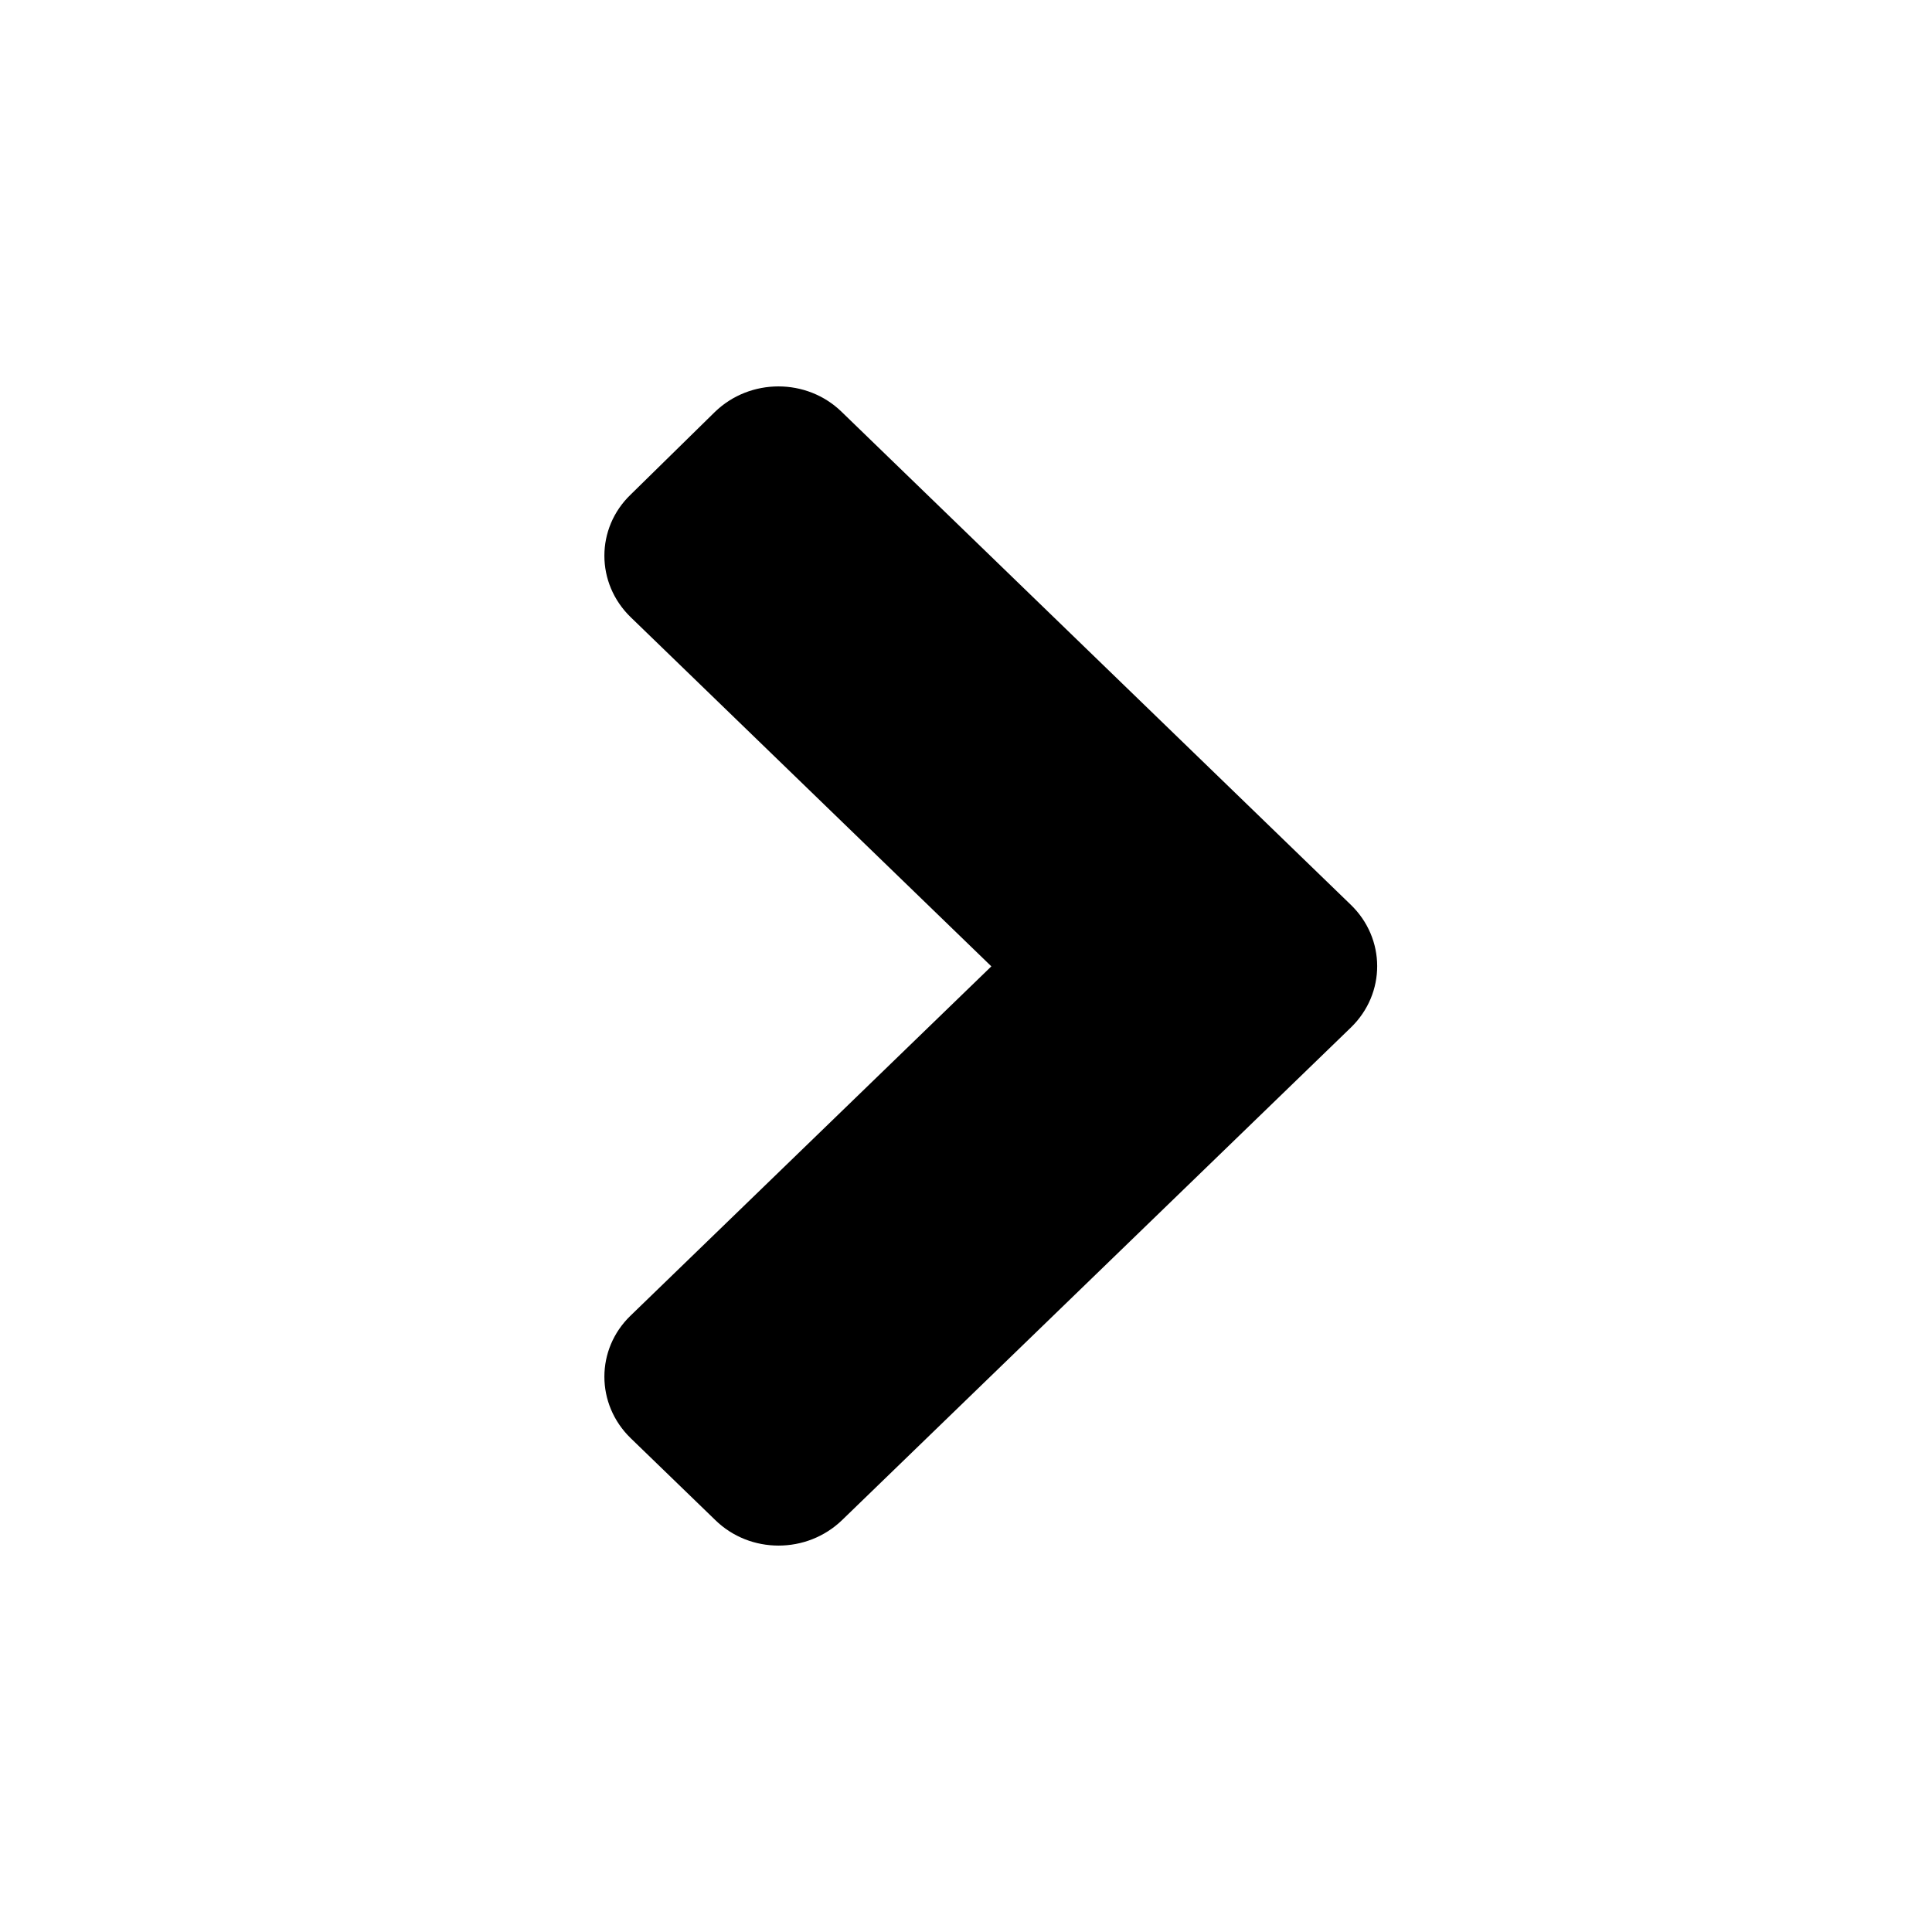 <svg width="65" height="65" viewBox="0 0 65 65" fill="none" xmlns="http://www.w3.org/2000/svg">
<path d="M45.448 34.571L28.332 51.141C27.148 52.286 25.235 52.286 24.065 51.141L21.221 48.388C20.038 47.242 20.038 45.39 21.221 44.257L33.353 32.512L21.221 20.767C20.038 19.622 20.038 17.77 21.221 16.637L24.052 13.859C25.235 12.714 27.148 12.714 28.319 13.859L45.435 30.429C46.631 31.574 46.631 33.426 45.448 34.571Z" fill="black"/>
</svg>
